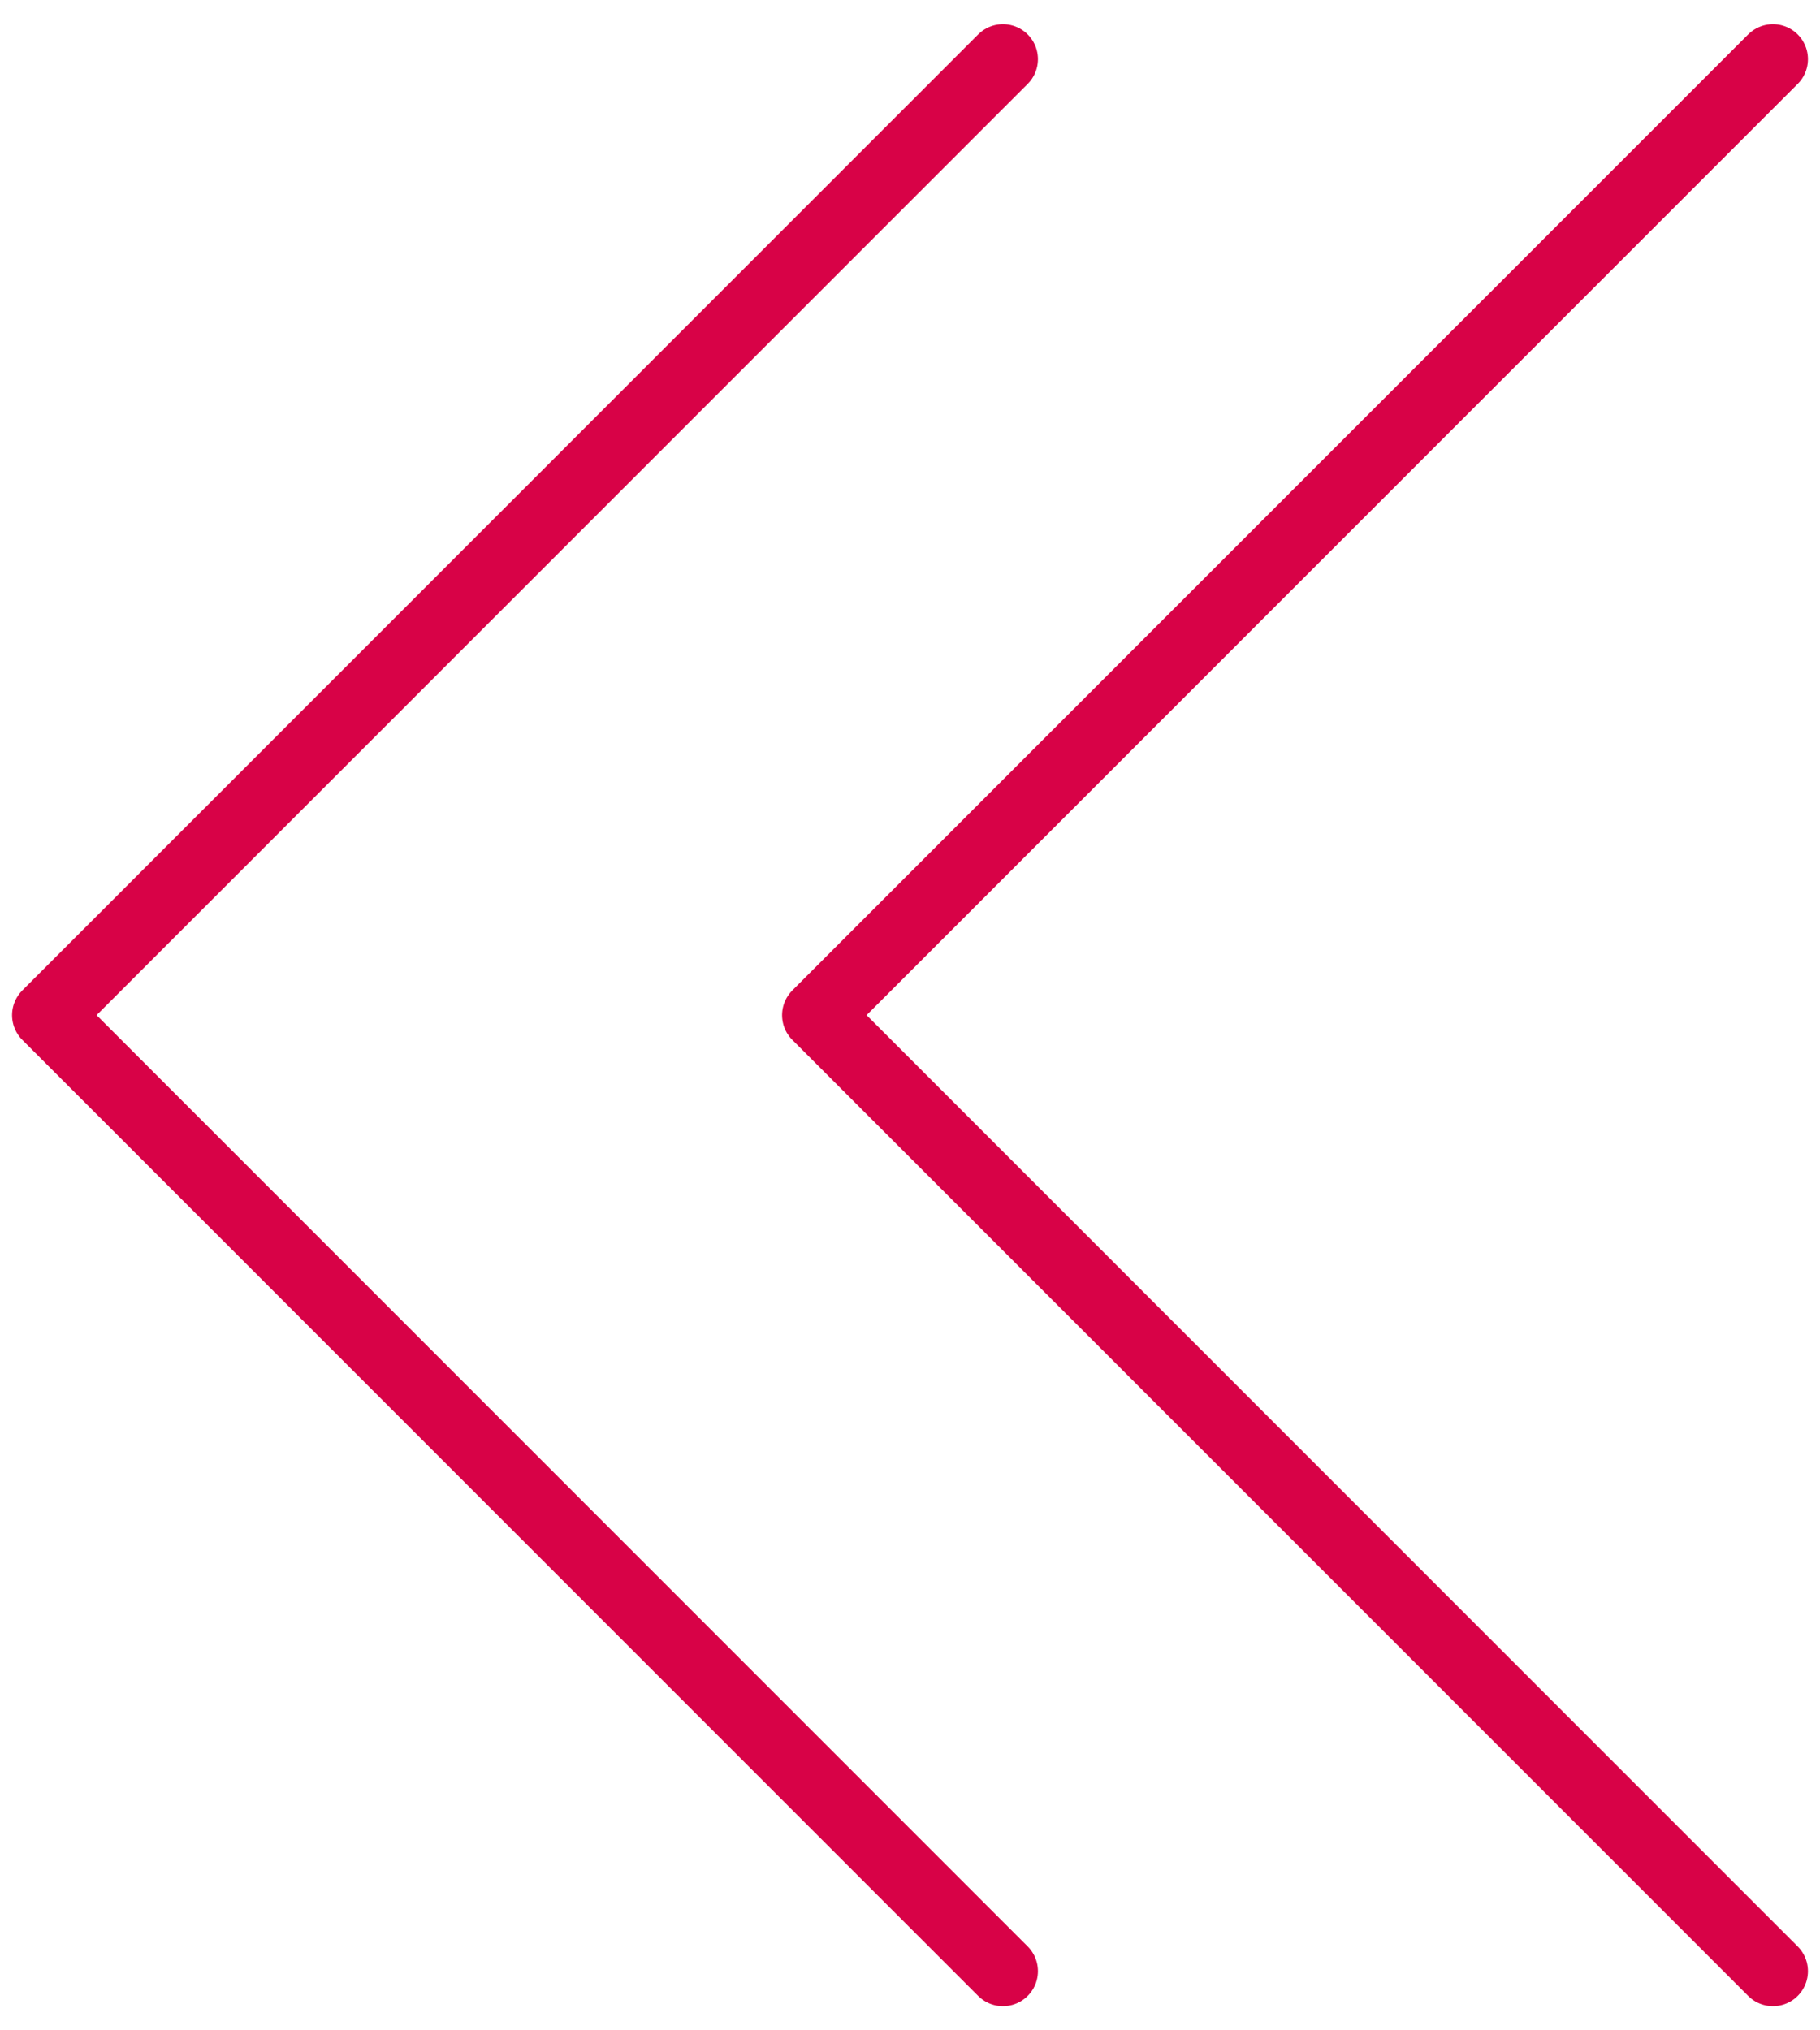 <svg width="52" height="58" viewBox="0 0 52 58" fill="none" xmlns="http://www.w3.org/2000/svg"><path d="M50.655 56.31L23.345 29L50.655 1.69M28.655 56.31L1.345 29L28.655 1.69" stroke="#D80247" stroke-width="2" stroke-miterlimit="10" stroke-linecap="round" stroke-linejoin="round"/></svg>
